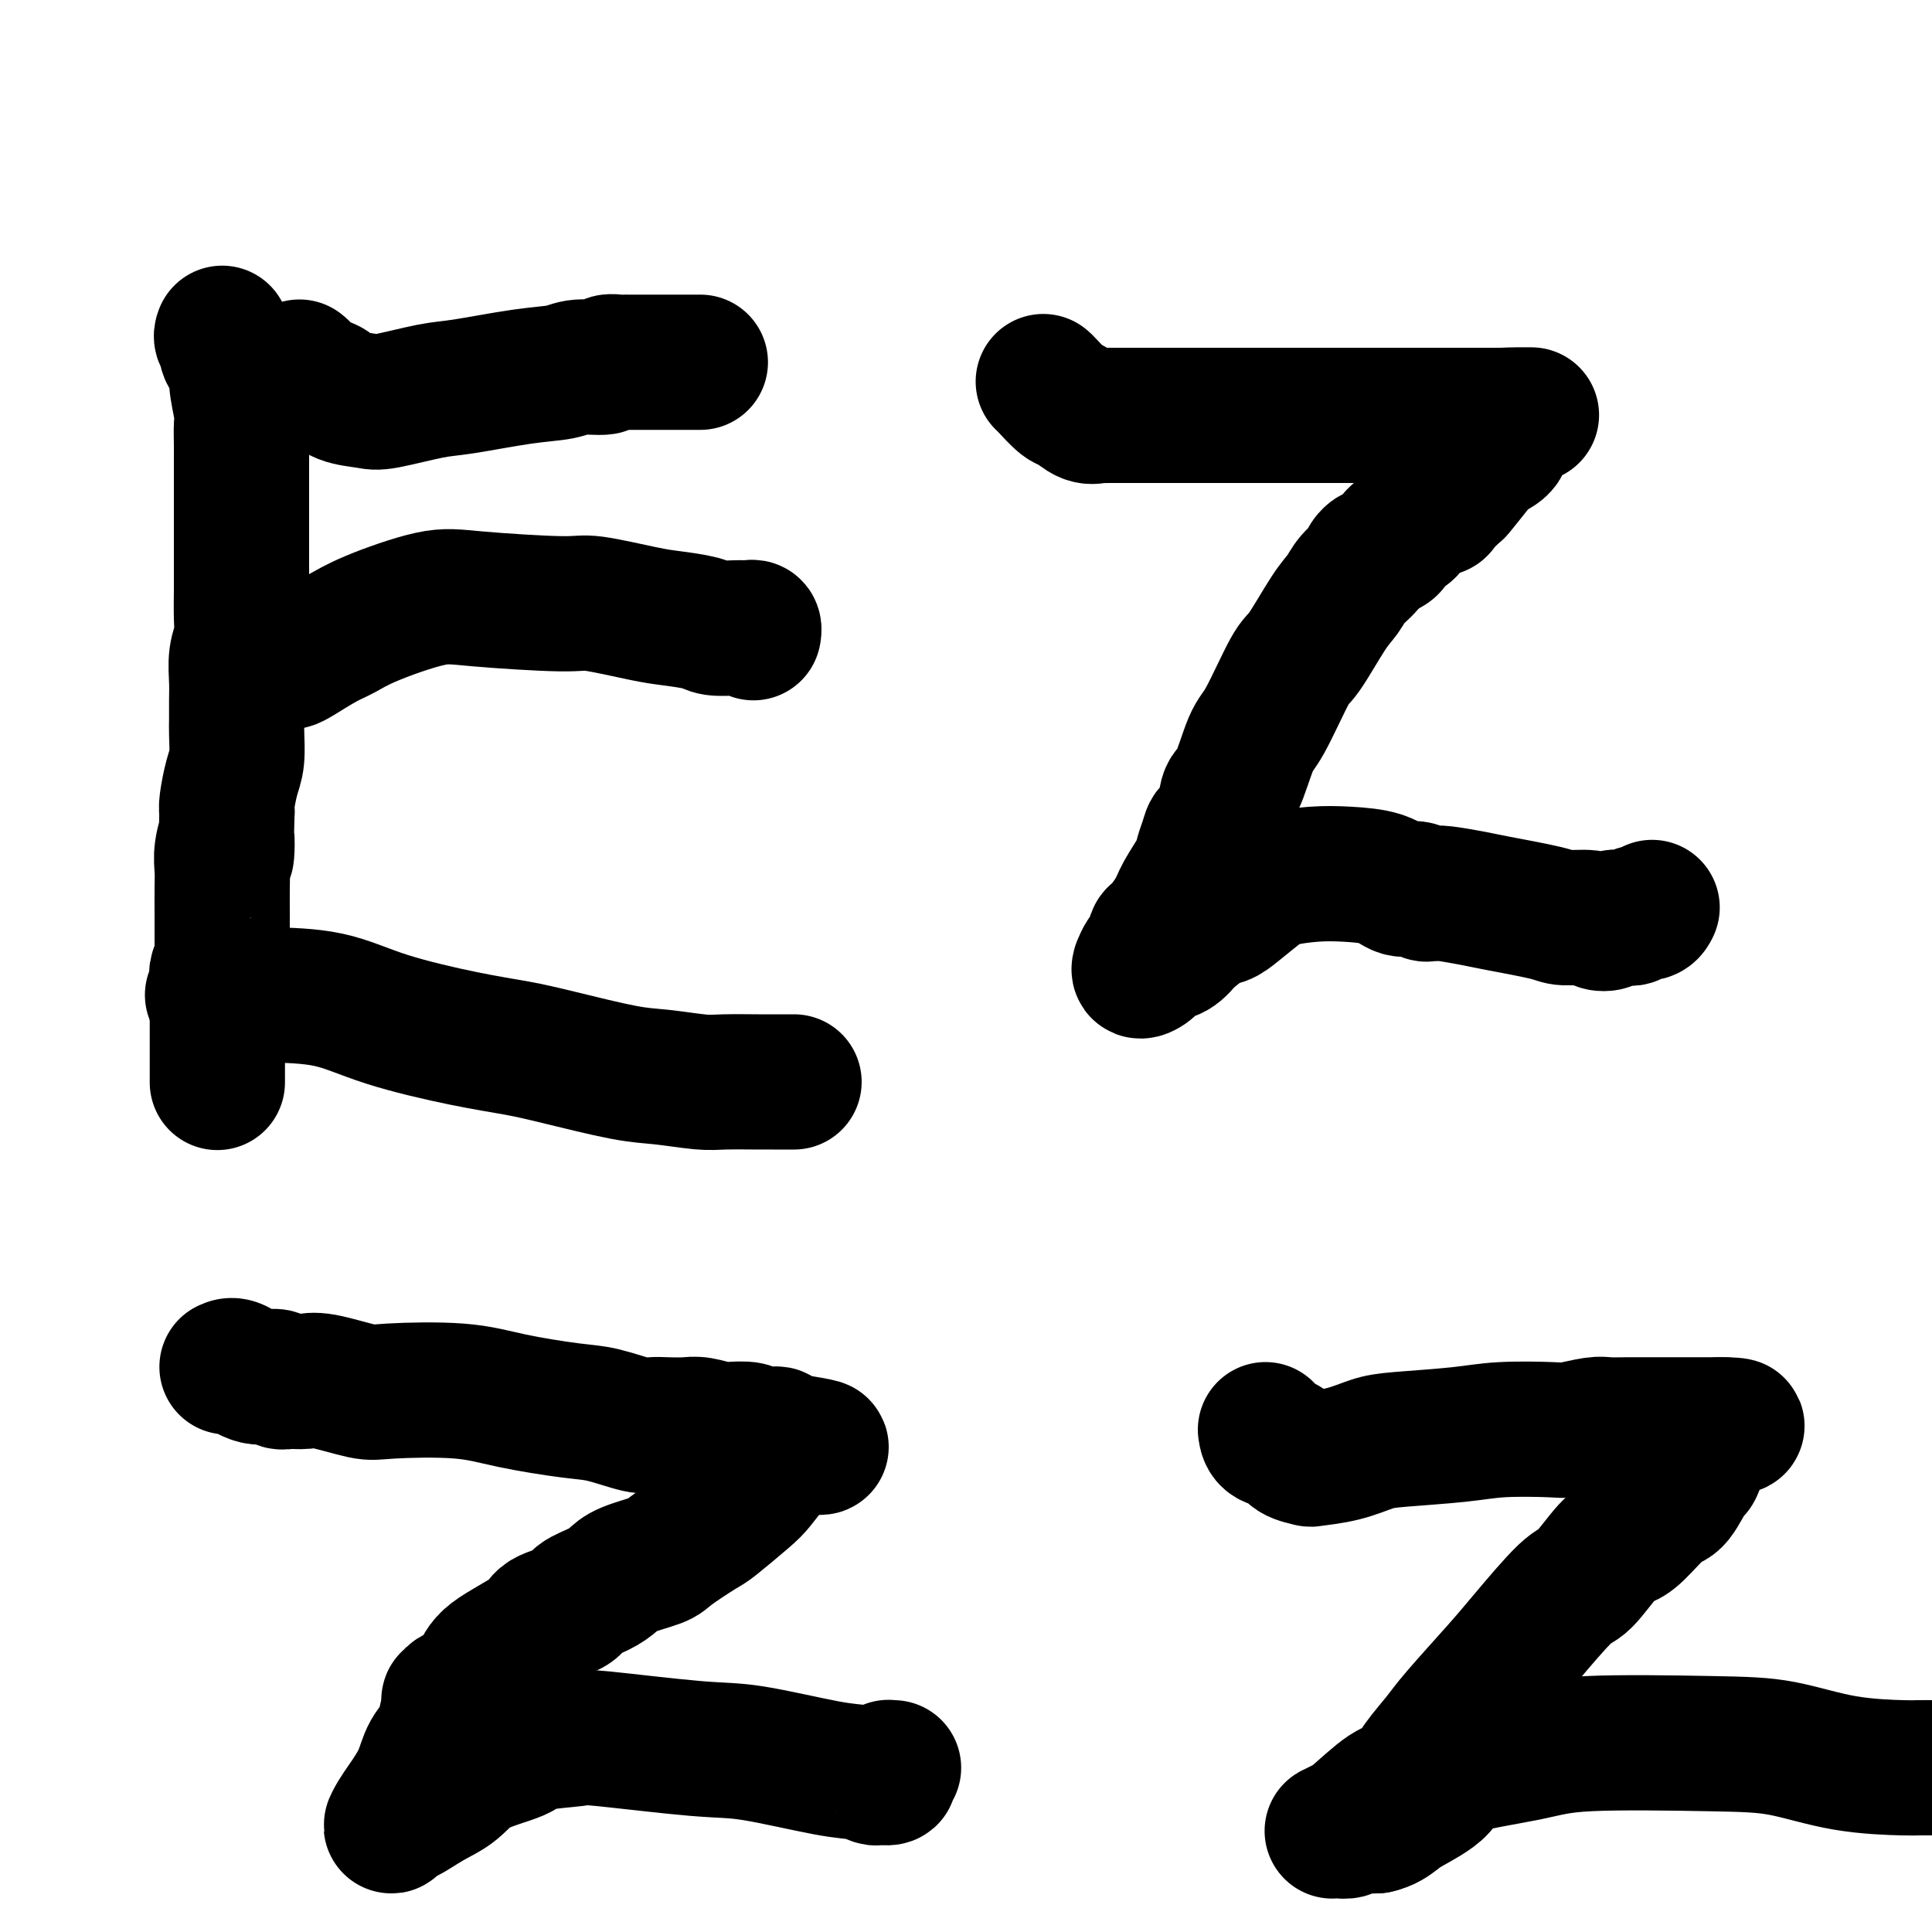 <svg viewBox='0 0 400 400' version='1.1' xmlns='http://www.w3.org/2000/svg' xmlns:xlink='http://www.w3.org/1999/xlink'><g fill='none' stroke='#000000' stroke-width='28' stroke-linecap='round' stroke-linejoin='round'><path d='M46,69c-0.130,0.349 -0.260,0.698 0,1c0.260,0.302 0.911,0.557 1,1c0.089,0.443 -0.382,1.076 0,2c0.382,0.924 1.619,2.141 2,3c0.381,0.859 -0.094,1.359 0,3c0.094,1.641 0.757,4.422 1,6c0.243,1.578 0.065,1.952 0,3c-0.065,1.048 -0.017,2.769 0,4c0.017,1.231 0.005,1.973 0,3c-0.005,1.027 -0.001,2.338 0,4c0.001,1.662 0.000,3.676 0,5c-0.000,1.324 0.001,1.957 0,4c-0.001,2.043 -0.004,5.497 0,8c0.004,2.503 0.015,4.056 0,6c-0.015,1.944 -0.057,4.280 0,6c0.057,1.720 0.211,2.824 0,4c-0.211,1.176 -0.789,2.423 -1,4c-0.211,1.577 -0.056,3.482 0,5c0.056,1.518 0.012,2.648 0,4c-0.012,1.352 0.007,2.926 0,4c-0.007,1.074 -0.041,1.650 0,3c0.041,1.350 0.155,3.475 0,5c-0.155,1.525 -0.580,2.449 -1,4c-0.420,1.551 -0.834,3.729 -1,5c-0.166,1.271 -0.083,1.636 0,2'/><path d='M47,168c-0.403,14.130 0.088,7.956 0,6c-0.088,-1.956 -0.756,0.306 -1,2c-0.244,1.694 -0.065,2.820 0,4c0.065,1.180 0.018,2.413 0,4c-0.018,1.587 -0.005,3.528 0,5c0.005,1.472 0.001,2.475 0,3c-0.001,0.525 0.001,0.573 0,1c-0.001,0.427 -0.004,1.231 0,2c0.004,0.769 0.015,1.501 0,2c-0.015,0.499 -0.057,0.765 0,1c0.057,0.235 0.211,0.438 0,1c-0.211,0.562 -0.789,1.483 -1,2c-0.211,0.517 -0.057,0.632 0,1c0.057,0.368 0.015,0.990 0,2c-0.015,1.010 -0.004,2.406 0,3c0.004,0.594 0.001,0.384 0,1c-0.001,0.616 -0.000,2.057 0,3c0.000,0.943 0.000,1.389 0,2c-0.000,0.611 -0.000,1.387 0,2c0.000,0.613 0.000,1.063 0,2c-0.000,0.937 -0.000,2.360 0,3c0.000,0.640 0.000,0.497 0,1c-0.000,0.503 -0.000,1.651 0,2c0.000,0.349 0.000,-0.102 0,0c-0.000,0.102 -0.000,0.758 0,1c0.000,0.242 0.000,0.069 0,0c-0.000,-0.069 -0.000,-0.035 0,0'/><path d='M62,76c0.273,0.212 0.545,0.424 1,1c0.455,0.576 1.092,1.515 2,2c0.908,0.485 2.087,0.515 3,1c0.913,0.485 1.560,1.424 3,2c1.440,0.576 3.674,0.789 5,1c1.326,0.211 1.745,0.422 4,0c2.255,-0.422 6.348,-1.476 9,-2c2.652,-0.524 3.864,-0.518 7,-1c3.136,-0.482 8.198,-1.454 12,-2c3.802,-0.546 6.346,-0.668 8,-1c1.654,-0.332 2.418,-0.874 4,-1c1.582,-0.126 3.981,0.162 5,0c1.019,-0.162 0.656,-0.776 1,-1c0.344,-0.224 1.393,-0.060 2,0c0.607,0.060 0.770,0.016 1,0c0.230,-0.016 0.525,-0.004 1,0c0.475,0.004 1.129,0.001 2,0c0.871,-0.001 1.960,-0.000 3,0c1.040,0.000 2.030,0.000 3,0c0.970,-0.000 1.920,-0.000 3,0c1.080,0.000 2.291,0.000 3,0c0.709,-0.000 0.917,-0.000 1,0c0.083,0.000 0.042,0.000 0,0'/><path d='M59,137c0.322,0.034 0.645,0.068 1,0c0.355,-0.068 0.744,-0.240 2,-1c1.256,-0.760 3.380,-2.110 5,-3c1.620,-0.890 2.735,-1.320 4,-2c1.265,-0.680 2.681,-1.610 6,-3c3.319,-1.390 8.540,-3.241 12,-4c3.460,-0.759 5.157,-0.425 10,0c4.843,0.425 12.831,0.940 17,1c4.169,0.060 4.519,-0.334 7,0c2.481,0.334 7.095,1.396 10,2c2.905,0.604 4.102,0.750 6,1c1.898,0.250 4.497,0.603 6,1c1.503,0.397 1.909,0.837 3,1c1.091,0.163 2.867,0.047 4,0c1.133,-0.047 1.624,-0.026 2,0c0.376,0.026 0.637,0.059 1,0c0.363,-0.059 0.829,-0.208 1,0c0.171,0.208 0.049,0.774 0,1c-0.049,0.226 -0.024,0.113 0,0'/><path d='M44,206c1.616,0.006 3.233,0.011 5,0c1.767,-0.011 3.685,-0.039 7,0c3.315,0.039 8.028,0.145 12,1c3.972,0.855 7.205,2.460 12,4c4.795,1.540 11.153,3.014 16,4c4.847,0.986 8.183,1.483 11,2c2.817,0.517 5.113,1.053 9,2c3.887,0.947 9.363,2.306 13,3c3.637,0.694 5.433,0.722 8,1c2.567,0.278 5.904,0.807 8,1c2.096,0.193 2.950,0.052 5,0c2.050,-0.052 5.295,-0.014 7,0c1.705,0.014 1.869,0.004 3,0c1.131,-0.004 3.227,-0.001 4,0c0.773,0.001 0.221,0.000 0,0c-0.221,-0.000 -0.110,-0.000 0,0'/><path d='M216,79c0.124,0.097 0.248,0.194 1,1c0.752,0.806 2.132,2.321 3,3c0.868,0.679 1.224,0.522 2,1c0.776,0.478 1.970,1.592 3,2c1.030,0.408 1.895,0.109 2,0c0.105,-0.109 -0.549,-0.029 0,0c0.549,0.029 2.300,0.008 3,0c0.700,-0.008 0.351,-0.002 1,0c0.649,0.002 2.298,0.001 3,0c0.702,-0.001 0.456,-0.000 2,0c1.544,0.000 4.879,0.000 7,0c2.121,-0.000 3.030,-0.000 5,0c1.970,0.000 5.003,0.000 7,0c1.997,-0.000 2.958,-0.000 4,0c1.042,0.000 2.165,0.000 4,0c1.835,-0.000 4.380,-0.000 6,0c1.620,0.000 2.313,0.000 4,0c1.687,-0.000 4.366,-0.000 6,0c1.634,0.000 2.223,0.000 3,0c0.777,-0.000 1.743,-0.000 3,0c1.257,0.000 2.804,0.000 4,0c1.196,-0.000 2.039,-0.000 3,0c0.961,0.000 2.040,0.000 3,0c0.960,-0.000 1.800,-0.000 3,0c1.200,0.000 2.758,0.000 4,0c1.242,-0.000 2.168,-0.000 3,0c0.832,0.000 1.570,0.000 2,0c0.430,-0.000 0.551,-0.000 1,0c0.449,0.000 1.224,0.000 2,0'/><path d='M310,86c13.376,-0.059 4.316,-0.208 1,0c-3.316,0.208 -0.888,0.773 0,1c0.888,0.227 0.237,0.115 0,0c-0.237,-0.115 -0.061,-0.231 0,0c0.061,0.231 0.006,0.811 0,1c-0.006,0.189 0.037,-0.014 0,0c-0.037,0.014 -0.154,0.243 0,1c0.154,0.757 0.580,2.042 0,3c-0.580,0.958 -2.168,1.589 -3,2c-0.832,0.411 -0.910,0.603 -2,2c-1.090,1.397 -3.191,3.998 -4,5c-0.809,1.002 -0.325,0.405 -1,1c-0.675,0.595 -2.510,2.383 -3,3c-0.490,0.617 0.364,0.063 0,0c-0.364,-0.063 -1.947,0.363 -3,1c-1.053,0.637 -1.577,1.484 -2,2c-0.423,0.516 -0.746,0.702 -1,1c-0.254,0.298 -0.439,0.709 -1,1c-0.561,0.291 -1.497,0.463 -2,1c-0.503,0.537 -0.572,1.439 -1,2c-0.428,0.561 -1.214,0.780 -2,1'/><path d='M286,114c-4.302,3.547 -2.557,1.413 -2,1c0.557,-0.413 -0.074,0.895 -1,2c-0.926,1.105 -2.146,2.007 -3,3c-0.854,0.993 -1.342,2.076 -2,3c-0.658,0.924 -1.488,1.687 -3,4c-1.512,2.313 -3.707,6.175 -5,8c-1.293,1.825 -1.684,1.611 -3,4c-1.316,2.389 -3.556,7.380 -5,10c-1.444,2.620 -2.092,2.869 -3,5c-0.908,2.131 -2.074,6.145 -3,8c-0.926,1.855 -1.611,1.550 -2,3c-0.389,1.450 -0.484,4.655 -1,6c-0.516,1.345 -1.455,0.832 -2,1c-0.545,0.168 -0.697,1.019 -1,2c-0.303,0.981 -0.757,2.092 -1,3c-0.243,0.908 -0.274,1.613 -1,3c-0.726,1.387 -2.145,3.454 -3,5c-0.855,1.546 -1.146,2.570 -2,4c-0.854,1.430 -2.271,3.267 -3,4c-0.729,0.733 -0.769,0.363 -1,1c-0.231,0.637 -0.652,2.280 -1,3c-0.348,0.720 -0.623,0.517 -1,1c-0.377,0.483 -0.856,1.653 -1,2c-0.144,0.347 0.047,-0.129 0,0c-0.047,0.129 -0.333,0.863 0,1c0.333,0.137 1.285,-0.324 2,-1c0.715,-0.676 1.192,-1.567 2,-2c0.808,-0.433 1.945,-0.410 3,-1c1.055,-0.590 2.027,-1.795 3,-3'/><path d='M246,194c2.301,-1.564 3.053,-2.474 4,-3c0.947,-0.526 2.089,-0.666 3,-1c0.911,-0.334 1.591,-0.860 3,-2c1.409,-1.140 3.545,-2.892 5,-4c1.455,-1.108 2.227,-1.571 4,-2c1.773,-0.429 4.548,-0.824 7,-1c2.452,-0.176 4.583,-0.135 7,0c2.417,0.135 5.120,0.362 7,1c1.880,0.638 2.938,1.688 4,2c1.062,0.312 2.129,-0.113 3,0c0.871,0.113 1.546,0.766 2,1c0.454,0.234 0.688,0.051 1,0c0.312,-0.051 0.703,0.031 1,0c0.297,-0.031 0.499,-0.176 2,0c1.501,0.176 4.300,0.673 6,1c1.700,0.327 2.300,0.483 5,1c2.700,0.517 7.501,1.393 10,2c2.499,0.607 2.696,0.943 4,1c1.304,0.057 3.714,-0.167 5,0c1.286,0.167 1.448,0.725 2,1c0.552,0.275 1.495,0.266 2,0c0.505,-0.266 0.573,-0.788 1,-1c0.427,-0.212 1.214,-0.113 2,0c0.786,0.113 1.570,0.240 2,0c0.430,-0.240 0.507,-0.848 1,-1c0.493,-0.152 1.402,0.151 2,0c0.598,-0.151 0.885,-0.758 1,-1c0.115,-0.242 0.057,-0.121 0,0'/><path d='M47,283c0.508,-0.235 1.017,-0.469 2,0c0.983,0.469 2.441,1.643 4,2c1.559,0.357 3.221,-0.102 4,0c0.779,0.102 0.677,0.767 1,1c0.323,0.233 1.070,0.035 2,0c0.930,-0.035 2.041,0.094 3,0c0.959,-0.094 1.765,-0.412 4,0c2.235,0.412 5.899,1.553 8,2c2.101,0.447 2.638,0.198 6,0c3.362,-0.198 9.548,-0.347 14,0c4.452,0.347 7.170,1.189 11,2c3.830,0.811 8.771,1.590 12,2c3.229,0.410 4.745,0.450 7,1c2.255,0.550 5.249,1.611 7,2c1.751,0.389 2.259,0.108 3,0c0.741,-0.108 1.715,-0.043 3,0c1.285,0.043 2.881,0.063 4,0c1.119,-0.063 1.762,-0.209 3,0c1.238,0.209 3.070,0.774 4,1c0.930,0.226 0.956,0.113 2,0c1.044,-0.113 3.106,-0.226 4,0c0.894,0.226 0.622,0.792 1,1c0.378,0.208 1.408,0.060 2,0c0.592,-0.060 0.747,-0.030 1,0c0.253,0.030 0.604,0.060 1,0c0.396,-0.060 0.837,-0.208 1,0c0.163,0.208 0.046,0.774 0,1c-0.046,0.226 -0.023,0.113 0,0'/><path d='M161,298c17.637,2.575 4.730,1.512 0,1c-4.730,-0.512 -1.283,-0.474 0,0c1.283,0.474 0.403,1.385 0,2c-0.403,0.615 -0.331,0.936 -1,2c-0.669,1.064 -2.081,2.873 -3,4c-0.919,1.127 -1.345,1.572 -3,3c-1.655,1.428 -4.541,3.839 -6,5c-1.459,1.161 -1.493,1.074 -3,2c-1.507,0.926 -4.488,2.867 -6,4c-1.512,1.133 -1.554,1.458 -3,2c-1.446,0.542 -4.295,1.300 -6,2c-1.705,0.700 -2.264,1.342 -3,2c-0.736,0.658 -1.647,1.332 -3,2c-1.353,0.668 -3.147,1.329 -4,2c-0.853,0.671 -0.766,1.351 -2,2c-1.234,0.649 -3.790,1.267 -5,2c-1.210,0.733 -1.073,1.583 -3,3c-1.927,1.417 -5.918,3.403 -8,5c-2.082,1.597 -2.257,2.805 -3,4c-0.743,1.195 -2.056,2.377 -3,3c-0.944,0.623 -1.521,0.688 -2,1c-0.479,0.312 -0.860,0.871 -1,1c-0.140,0.129 -0.037,-0.173 0,0c0.037,0.173 0.010,0.819 0,1c-0.010,0.181 -0.003,-0.105 0,0c0.003,0.105 0.001,0.601 0,1c-0.001,0.399 -0.000,0.699 0,1'/><path d='M93,355c-1.375,1.949 -0.311,0.822 0,1c0.311,0.178 -0.129,1.661 -1,3c-0.871,1.339 -2.171,2.535 -3,4c-0.829,1.465 -1.186,3.199 -2,5c-0.814,1.801 -2.085,3.669 -3,5c-0.915,1.331 -1.475,2.124 -2,3c-0.525,0.876 -1.016,1.833 -1,2c0.016,0.167 0.538,-0.457 1,-1c0.462,-0.543 0.863,-1.006 1,-1c0.137,0.006 0.008,0.479 1,0c0.992,-0.479 3.103,-1.911 5,-3c1.897,-1.089 3.581,-1.836 5,-3c1.419,-1.164 2.575,-2.745 5,-4c2.425,-1.255 6.121,-2.185 8,-3c1.879,-0.815 1.942,-1.513 4,-2c2.058,-0.487 6.111,-0.761 8,-1c1.889,-0.239 1.615,-0.443 6,0c4.385,0.443 13.431,1.534 19,2c5.569,0.466 7.662,0.307 12,1c4.338,0.693 10.921,2.239 15,3c4.079,0.761 5.653,0.737 7,1c1.347,0.263 2.466,0.813 3,1c0.534,0.187 0.482,0.012 1,0c0.518,-0.012 1.607,0.140 2,0c0.393,-0.140 0.092,-0.574 0,-1c-0.092,-0.426 0.027,-0.846 0,-1c-0.027,-0.154 -0.200,-0.041 0,0c0.200,0.041 0.771,0.012 1,0c0.229,-0.012 0.114,-0.006 0,0'/><path d='M262,296c0.119,0.785 0.237,1.570 1,2c0.763,0.430 2.169,0.506 3,1c0.831,0.494 1.086,1.408 2,2c0.914,0.592 2.488,0.863 3,1c0.512,0.137 -0.038,0.139 1,0c1.038,-0.139 3.665,-0.419 6,-1c2.335,-0.581 4.380,-1.462 6,-2c1.620,-0.538 2.815,-0.732 6,-1c3.185,-0.268 8.359,-0.612 12,-1c3.641,-0.388 5.750,-0.822 9,-1c3.250,-0.178 7.640,-0.100 10,0c2.360,0.100 2.691,0.223 4,0c1.309,-0.223 3.597,-0.792 5,-1c1.403,-0.208 1.919,-0.056 3,0c1.081,0.056 2.725,0.015 4,0c1.275,-0.015 2.180,-0.004 4,0c1.820,0.004 4.553,0.001 6,0c1.447,-0.001 1.607,-0.000 2,0c0.393,0.000 1.018,0.000 2,0c0.982,-0.000 2.319,-0.000 3,0c0.681,0.000 0.705,0.000 1,0c0.295,-0.000 0.861,-0.000 1,0c0.139,0.000 -0.148,0.000 0,0c0.148,-0.000 0.732,-0.000 1,0c0.268,0.000 0.219,0.000 0,0c-0.219,-0.000 -0.610,-0.000 -1,0'/><path d='M356,295c7.008,0.029 2.028,0.601 0,1c-2.028,0.399 -1.105,0.624 -1,1c0.105,0.376 -0.608,0.903 -1,1c-0.392,0.097 -0.462,-0.238 -1,1c-0.538,1.238 -1.544,4.047 -2,5c-0.456,0.953 -0.363,0.048 -1,1c-0.637,0.952 -2.006,3.759 -3,5c-0.994,1.241 -1.614,0.914 -3,2c-1.386,1.086 -3.539,3.583 -5,5c-1.461,1.417 -2.232,1.754 -3,2c-0.768,0.246 -1.534,0.403 -3,2c-1.466,1.597 -3.631,4.636 -5,6c-1.369,1.364 -1.940,1.052 -4,3c-2.060,1.948 -5.608,6.155 -8,9c-2.392,2.845 -3.627,4.328 -6,7c-2.373,2.672 -5.885,6.533 -8,9c-2.115,2.467 -2.832,3.540 -4,5c-1.168,1.460 -2.788,3.308 -4,5c-1.212,1.692 -2.017,3.228 -3,4c-0.983,0.772 -2.145,0.781 -4,2c-1.855,1.219 -4.404,3.647 -6,5c-1.596,1.353 -2.238,1.632 -3,2c-0.762,0.368 -1.643,0.827 -2,1c-0.357,0.173 -0.191,0.060 0,0c0.191,-0.060 0.408,-0.069 1,0c0.592,0.069 1.561,0.214 2,0c0.439,-0.214 0.349,-0.788 1,-1c0.651,-0.212 2.043,-0.060 3,0c0.957,0.060 1.478,0.030 2,0'/><path d='M285,378c1.901,-0.382 3.154,-1.337 4,-2c0.846,-0.663 1.286,-1.032 3,-2c1.714,-0.968 4.702,-2.533 6,-4c1.298,-1.467 0.908,-2.837 4,-4c3.092,-1.163 9.668,-2.119 14,-3c4.332,-0.881 6.422,-1.686 13,-2c6.578,-0.314 17.644,-0.137 25,0c7.356,0.137 11.001,0.233 15,1c3.999,0.767 8.350,2.206 13,3c4.650,0.794 9.598,0.945 12,1c2.402,0.055 2.258,0.016 3,0c0.742,-0.016 2.371,-0.008 4,0'/></g>
</svg>